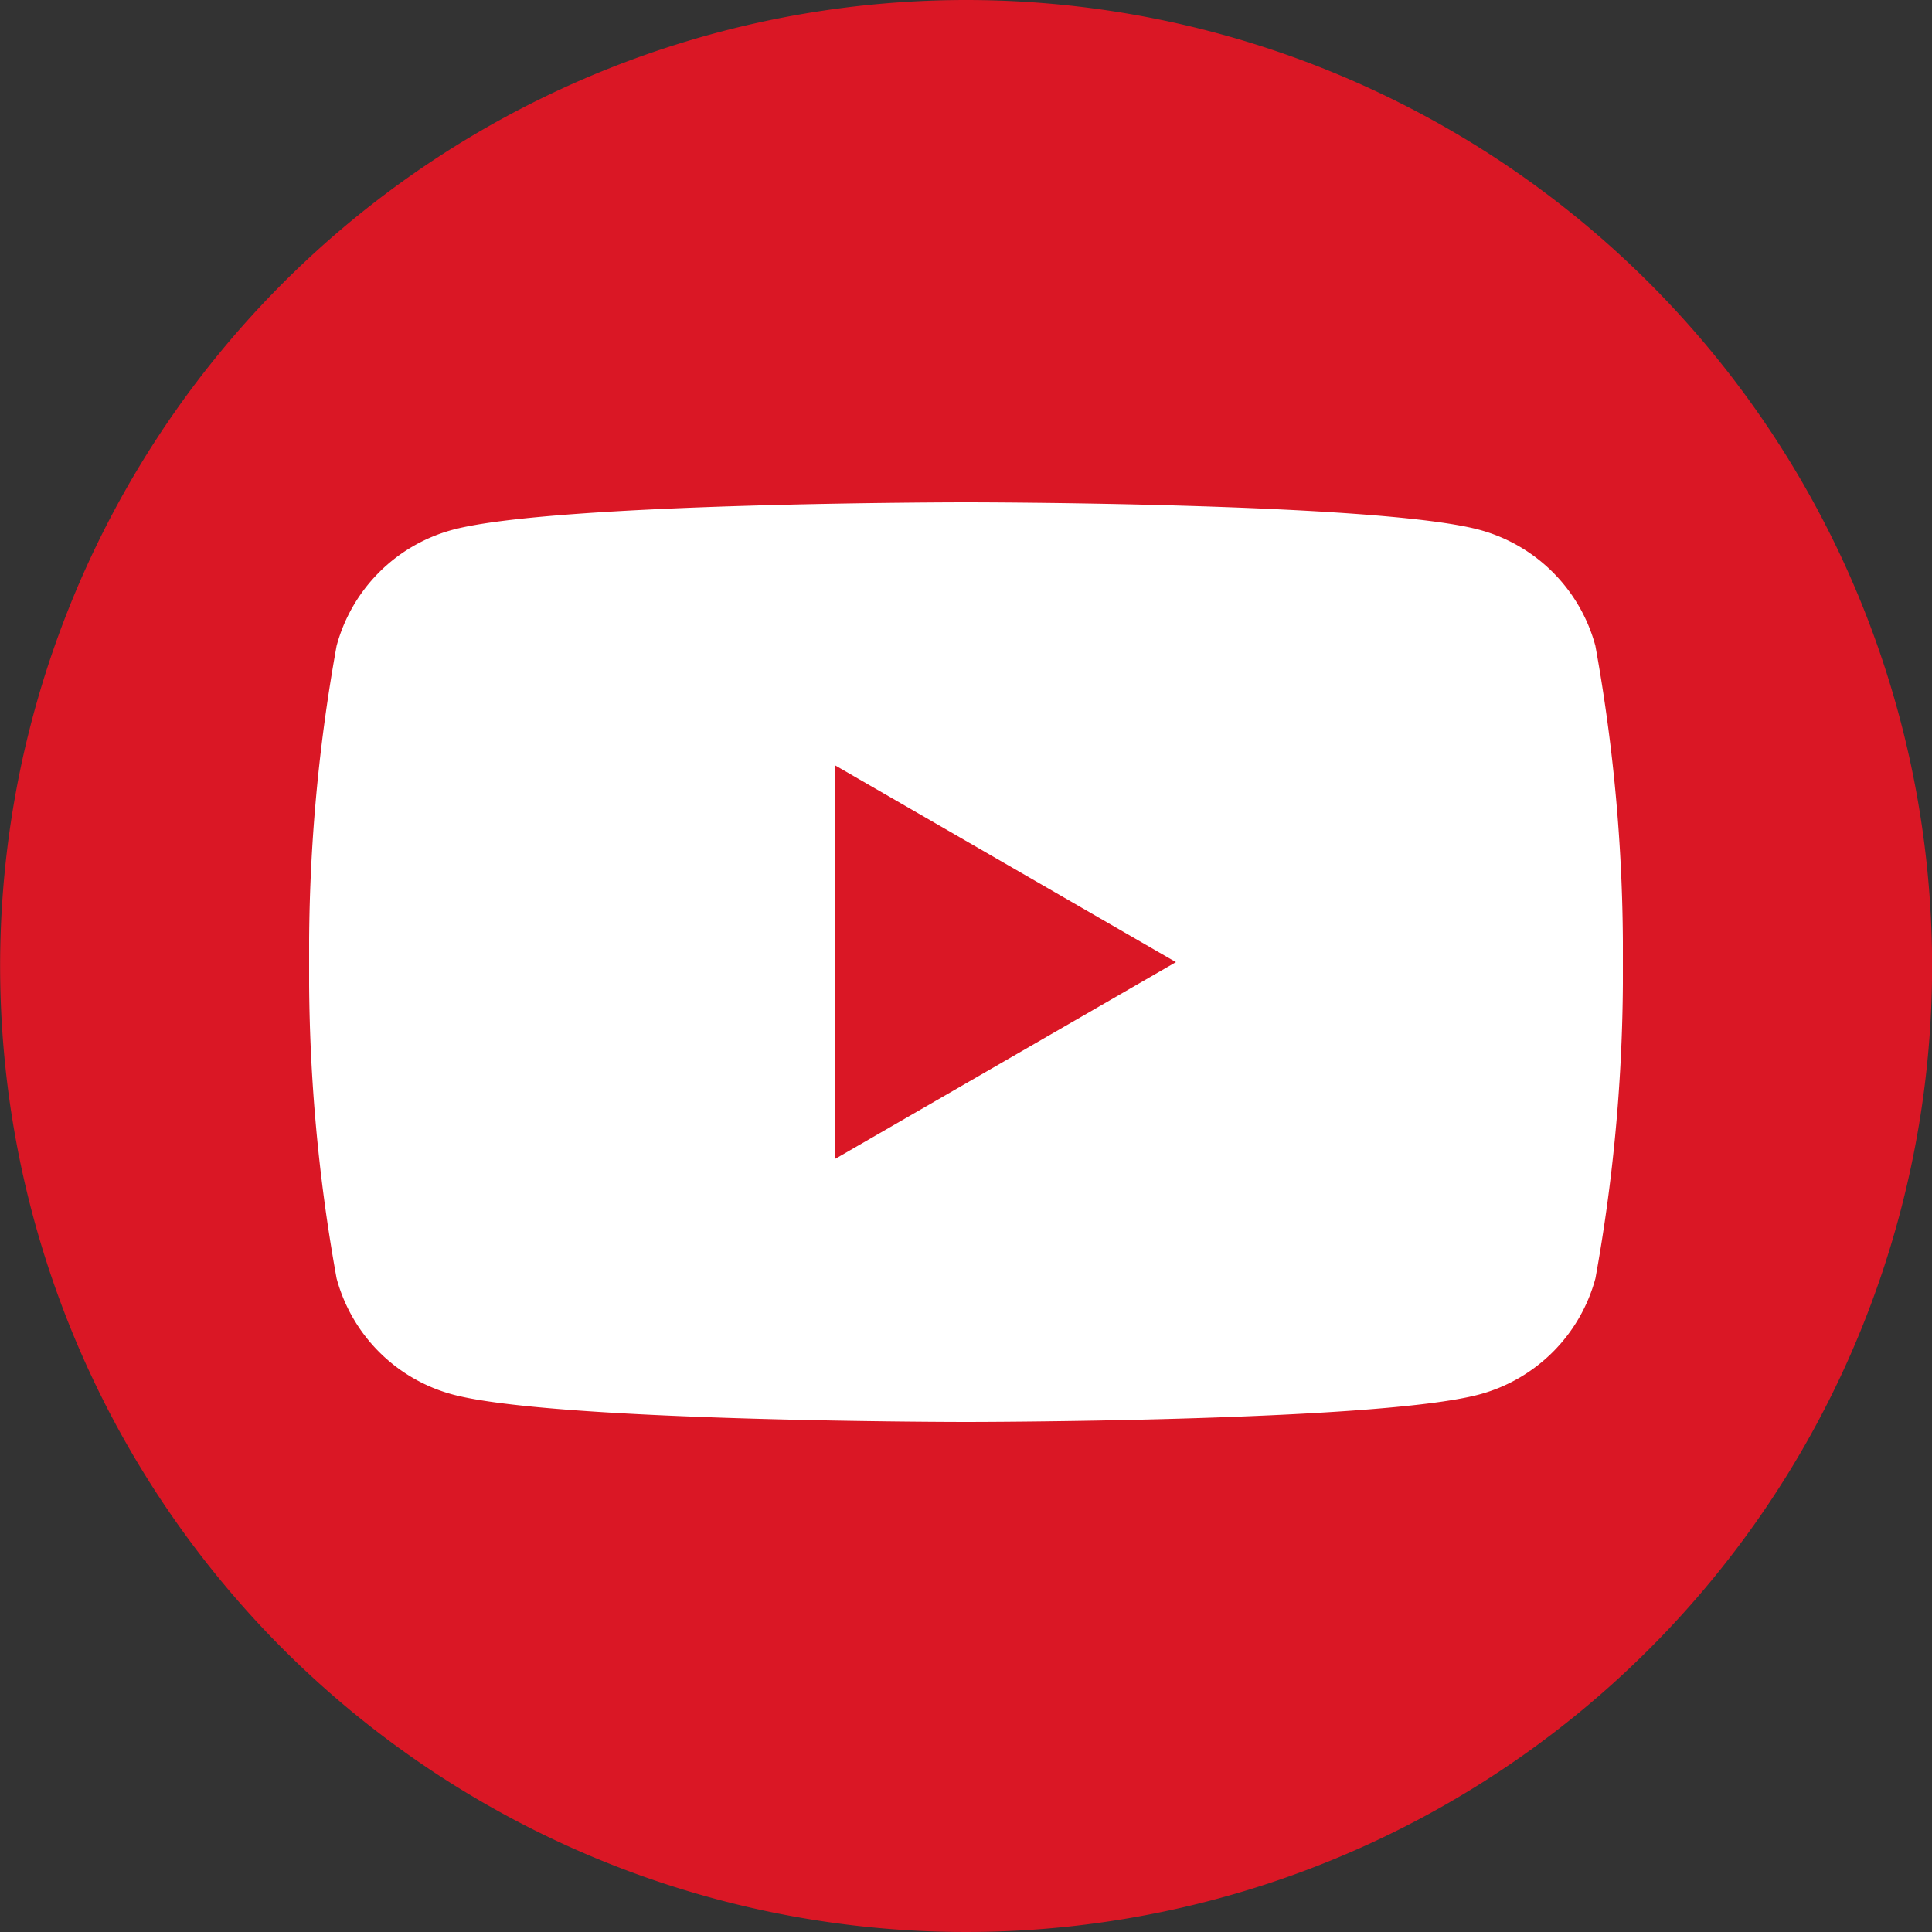 <svg xmlns="http://www.w3.org/2000/svg" width="50" height="50"><rect width="100%" height="100%" fill="#333333" stroke="none"/><defs><clipPath id="a"><path fill="none" d="M0 0h34v23.8H0z" data-name="長方形 1295"/></clipPath></defs><g data-name="グループ 1743"><g data-name="Google+"><path fill="#da1725" d="M25.003 0a25 25 0 1 0 25 25 25 25 0 0 0-25-25Z" data-name="パス 811"/></g><g data-name="グループ 1742"><g clip-path="url(#a)" data-name="グループ 1741" transform="translate(8 13)"><path fill="#fff" d="M33.289 3.716A4.258 4.258 0 0 0 30.284.71C27.632 0 17 0 17 0S6.368 0 3.716.71A4.258 4.258 0 0 0 .711 3.716 44.237 44.237 0 0 0 0 11.9a44.239 44.239 0 0 0 .711 8.184 4.258 4.258 0 0 0 3.006 3.006C6.368 23.8 17 23.8 17 23.8s10.632 0 13.284-.711a4.258 4.258 0 0 0 3.006-3.006A44.239 44.239 0 0 0 34 11.9a44.237 44.237 0 0 0-.711-8.183M13.6 17V6.8l8.833 5.1Z" data-name="パス 973"/></g></g></g></svg>